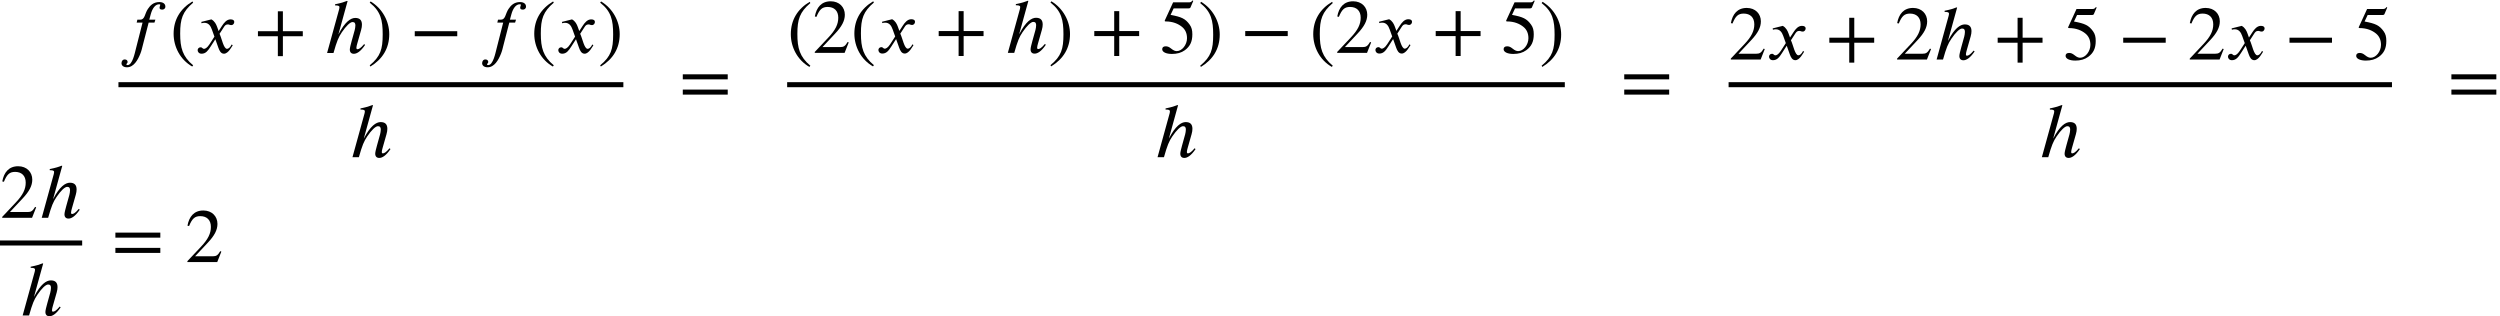<?xml version='1.0' encoding='UTF-8'?>
<!-- This file was generated by dvisvgm 2.6.3 -->
<svg version='1.1' xmlns='http://www.w3.org/2000/svg' xmlns:xlink='http://www.w3.org/1999/xlink' width='357.46pt' height='45.222pt' viewBox='54.994 57.783 357.46 45.222'>
<defs>
<path id='g1-42' d='M6.775 -2.4V-3.12H0.698V-2.4H6.775Z'/>
<path id='g1-43' d='M6.938 -2.4V-3.12H4.091V-5.967H3.371V-3.12H0.524V-2.4H3.371V0.447H4.091V-2.4H6.938Z'/>
<path id='g1-46' d='M3.316 1.756C1.789 0.48 1.462 -0.753 1.462 -2.782C1.462 -4.887 1.8 -5.902 3.316 -7.2L3.218 -7.375C1.473 -6.338 0.524 -4.767 0.524 -2.749C0.524 -0.895 1.462 0.949 3.185 1.931L3.316 1.756Z'/>
<path id='g1-47' d='M0.316 -7.2C1.898 -5.956 2.171 -4.702 2.171 -2.662C2.171 -0.545 1.865 0.48 0.316 1.756L0.415 1.931C2.149 0.873 3.109 -0.676 3.109 -2.695C3.109 -4.549 2.116 -6.371 0.447 -7.375L0.316 -7.2Z'/>
<path id='g1-50' d='M5.171 -1.495L5.018 -1.56C4.658 -0.949 4.429 -0.829 3.971 -0.829H1.418L3.218 -2.749C4.189 -3.775 4.615 -4.593 4.615 -5.455C4.615 -6.535 3.829 -7.375 2.596 -7.375C1.255 -7.375 0.556 -6.48 0.327 -5.204L0.556 -5.149C0.993 -6.218 1.375 -6.567 2.16 -6.567C3.087 -6.567 3.676 -6.022 3.676 -5.029C3.676 -4.102 3.284 -3.273 2.258 -2.193L0.316 -0.131V0H4.582L5.171 -1.495Z'/>
<path id='g1-53' d='M4.778 -7.429L4.68 -7.505C4.505 -7.276 4.407 -7.222 4.156 -7.222H1.898L0.709 -4.636C0.709 -4.636 0.698 -4.604 0.698 -4.582C0.698 -4.516 0.731 -4.495 0.829 -4.495C1.876 -4.495 2.64 -4.145 3.153 -3.731C3.644 -3.338 3.884 -2.793 3.884 -2.095C3.884 -1.156 3.175 -0.251 2.411 -0.251C2.193 -0.251 1.942 -0.349 1.636 -0.6C1.287 -0.884 1.08 -0.938 0.829 -0.938C0.524 -0.938 0.338 -0.796 0.338 -0.524C0.338 -0.109 0.905 0.153 1.724 0.153C2.465 0.153 3.065 -0.011 3.578 -0.382C4.32 -0.927 4.647 -1.604 4.647 -2.651C4.647 -3.229 4.549 -3.644 4.265 -4.036C3.644 -4.898 3.098 -5.138 1.538 -5.433L1.975 -6.36H4.091C4.265 -6.36 4.353 -6.425 4.385 -6.502L4.778 -7.429Z'/>
<path id='g1-61' d='M6.949 -3.491V-4.211H0.524V-3.491H6.949ZM6.949 -1.309V-2.029H0.524V-1.309H6.949Z'/>
<path id='g0-102' d='M2.705 -4.767L2.607 -4.353H3.447L2.498 -0.622C2.335 0 2.007 1.724 1.298 1.724C1.2 1.724 1.135 1.691 1.135 1.625C1.135 1.495 1.309 1.484 1.309 1.276C1.309 1.113 1.2 0.916 0.905 0.916C0.589 0.916 0.436 1.189 0.436 1.451C0.436 1.778 0.698 2.04 1.222 2.04C2.182 2.04 2.771 1.004 3.131 0.098C3.295 -0.305 3.382 -0.72 3.458 -1.015L4.32 -4.353H5.149L5.28 -4.767H4.407L4.615 -5.531C4.844 -6.382 5.269 -6.971 5.815 -6.971C5.945 -6.971 5.978 -6.938 5.978 -6.884C5.978 -6.796 5.88 -6.633 5.88 -6.48S5.956 -6.207 6.262 -6.207C6.48 -6.207 6.709 -6.338 6.709 -6.644C6.709 -7.025 6.393 -7.287 5.847 -7.287C5.018 -7.287 4.549 -6.818 4.211 -6.305C3.742 -5.607 3.796 -4.767 3.109 -4.767H2.705Z'/>
<path id='g0-104' d='M5.815 -1.276C5.28 -0.644 5.029 -0.545 4.844 -0.545C4.745 -0.545 4.702 -0.622 4.702 -0.731C4.702 -0.884 4.767 -1.145 4.822 -1.331L5.378 -3.284C5.465 -3.578 5.498 -3.84 5.498 -4.058C5.498 -4.691 5.193 -5.018 4.538 -5.018C3.895 -5.018 3.065 -4.462 2.149 -2.684H2.138L3.447 -7.429L3.36 -7.451C2.945 -7.287 2.575 -7.156 1.658 -6.971V-6.807C1.985 -6.807 2.28 -6.785 2.28 -6.567C2.28 -6.491 2.269 -6.382 2.236 -6.251L0.513 0H1.429C1.909 -1.702 2.149 -2.269 2.629 -2.978C3.229 -3.862 3.807 -4.429 4.156 -4.429C4.473 -4.429 4.56 -4.233 4.56 -3.949C4.56 -3.742 4.505 -3.436 4.462 -3.273L4.025 -1.702C3.895 -1.233 3.764 -0.72 3.764 -0.502C3.764 -0.098 3.982 0.109 4.342 0.109C4.745 0.109 5.291 -0.185 5.945 -1.156L5.815 -1.276Z'/>
<path id='g0-120' d='M3.327 -3.142L3.109 -3.742C2.978 -4.102 2.771 -4.549 2.291 -4.811L0.851 -4.451L0.884 -4.255C0.993 -4.298 1.156 -4.32 1.298 -4.32C1.898 -4.32 2.182 -3.873 2.367 -3.349L2.727 -2.345L2.018 -1.244C1.669 -0.709 1.385 -0.6 1.255 -0.6C0.982 -0.6 1.025 -0.818 0.742 -0.818C0.469 -0.818 0.327 -0.589 0.327 -0.415C0.327 -0.175 0.502 0.098 0.895 0.098C1.505 0.098 1.822 -0.371 2.171 -0.905L2.858 -1.975L3.295 -0.742C3.436 -0.349 3.644 0.098 4.091 0.098C4.724 0.098 5.215 -0.949 5.345 -1.113L5.193 -1.222C4.964 -0.753 4.702 -0.6 4.527 -0.6C4.036 -0.6 3.785 -2.073 3.458 -2.749L4.058 -3.676C4.211 -3.916 4.331 -4.091 4.658 -4.091C4.844 -4.091 4.898 -3.993 5.138 -3.993C5.422 -3.993 5.564 -4.244 5.564 -4.451C5.564 -4.68 5.378 -4.811 5.029 -4.811C4.484 -4.811 4.102 -4.331 3.818 -3.895L3.327 -3.142Z'/>
</defs>
<g id='page1'>
<use x='71.93' y='65.365' xlink:href='#g0-102'/>
<use x='79.294' y='65.365' xlink:href='#g1-46'/>
<use x='82.927' y='65.365' xlink:href='#g0-120'/>
<use x='91.351' y='65.365' xlink:href='#g1-43'/>
<use x='101.248' y='65.365' xlink:href='#g0-104'/>
<use x='107.542' y='65.365' xlink:href='#g1-47'/>
<use x='113.599' y='65.365' xlink:href='#g1-42'/>
<use x='123.496' y='65.365' xlink:href='#g0-102'/>
<use x='130.86' y='65.365' xlink:href='#g1-46'/>
<use x='134.493' y='65.365' xlink:href='#g0-120'/>
<use x='140.493' y='65.365' xlink:href='#g1-47'/>
<rect x='71.93' y='69.532' height='0.72' width='72.195'/>
<use x='104.88' y='80.256' xlink:href='#g0-104'/>
<use x='152.098' y='72.62' xlink:href='#g1-61'/>
<use x='167.544' y='65.42' xlink:href='#g1-46'/>
<use x='171.177' y='65.343' xlink:href='#g1-50'/>
<use x='176.631' y='65.343' xlink:href='#g1-46'/>
<use x='180.264' y='65.343' xlink:href='#g0-120'/>
<use x='188.688' y='65.343' xlink:href='#g1-43'/>
<use x='198.585' y='65.343' xlink:href='#g0-104'/>
<use x='204.879' y='65.343' xlink:href='#g1-47'/>
<use x='210.936' y='65.343' xlink:href='#g1-43'/>
<use x='220.833' y='65.343' xlink:href='#g1-53'/>
<use x='226.288' y='65.42' xlink:href='#g1-47'/>
<use x='232.345' y='65.343' xlink:href='#g1-42'/>
<use x='242.242' y='65.42' xlink:href='#g1-46'/>
<use x='245.874' y='65.343' xlink:href='#g1-50'/>
<use x='251.329' y='65.343' xlink:href='#g0-120'/>
<use x='259.753' y='65.343' xlink:href='#g1-43'/>
<use x='269.65' y='65.343' xlink:href='#g1-53'/>
<use x='275.105' y='65.42' xlink:href='#g1-47'/>
<rect x='167.544' y='69.532' height='0.72' width='111.193'/>
<use x='219.993' y='80.256' xlink:href='#g0-104'/>
<use x='286.71' y='72.62' xlink:href='#g1-61'/>
<use x='302.156' y='66.292' xlink:href='#g1-50'/>
<use x='307.61' y='66.292' xlink:href='#g0-120'/>
<use x='316.035' y='66.292' xlink:href='#g1-43'/>
<use x='325.932' y='66.292' xlink:href='#g1-50'/>
<use x='331.386' y='66.292' xlink:href='#g0-104'/>
<use x='340.105' y='66.292' xlink:href='#g1-43'/>
<use x='350.002' y='66.292' xlink:href='#g1-53'/>
<use x='357.881' y='66.292' xlink:href='#g1-42'/>
<use x='367.777' y='66.292' xlink:href='#g1-50'/>
<use x='373.232' y='66.292' xlink:href='#g0-120'/>
<use x='381.656' y='66.292' xlink:href='#g1-42'/>
<use x='391.553' y='66.292' xlink:href='#g1-53'/>
<rect x='302.156' y='69.532' height='0.72' width='94.852'/>
<use x='346.435' y='80.256' xlink:href='#g0-104'/>
<use x='404.981' y='72.62' xlink:href='#g1-61'/>
<use x='54.994' y='88.927' xlink:href='#g1-50'/>
<use x='60.448' y='88.927' xlink:href='#g0-104'/>
<rect x='54.994' y='92.167' height='0.72' width='11.749'/>
<use x='57.721' y='102.89' xlink:href='#g0-104'/>
<use x='70.969' y='95.254' xlink:href='#g1-61'/>
<use x='81.472' y='95.254' xlink:href='#g1-50'/>
</g>
</svg><!--Rendered by QuickLaTeX.com-->